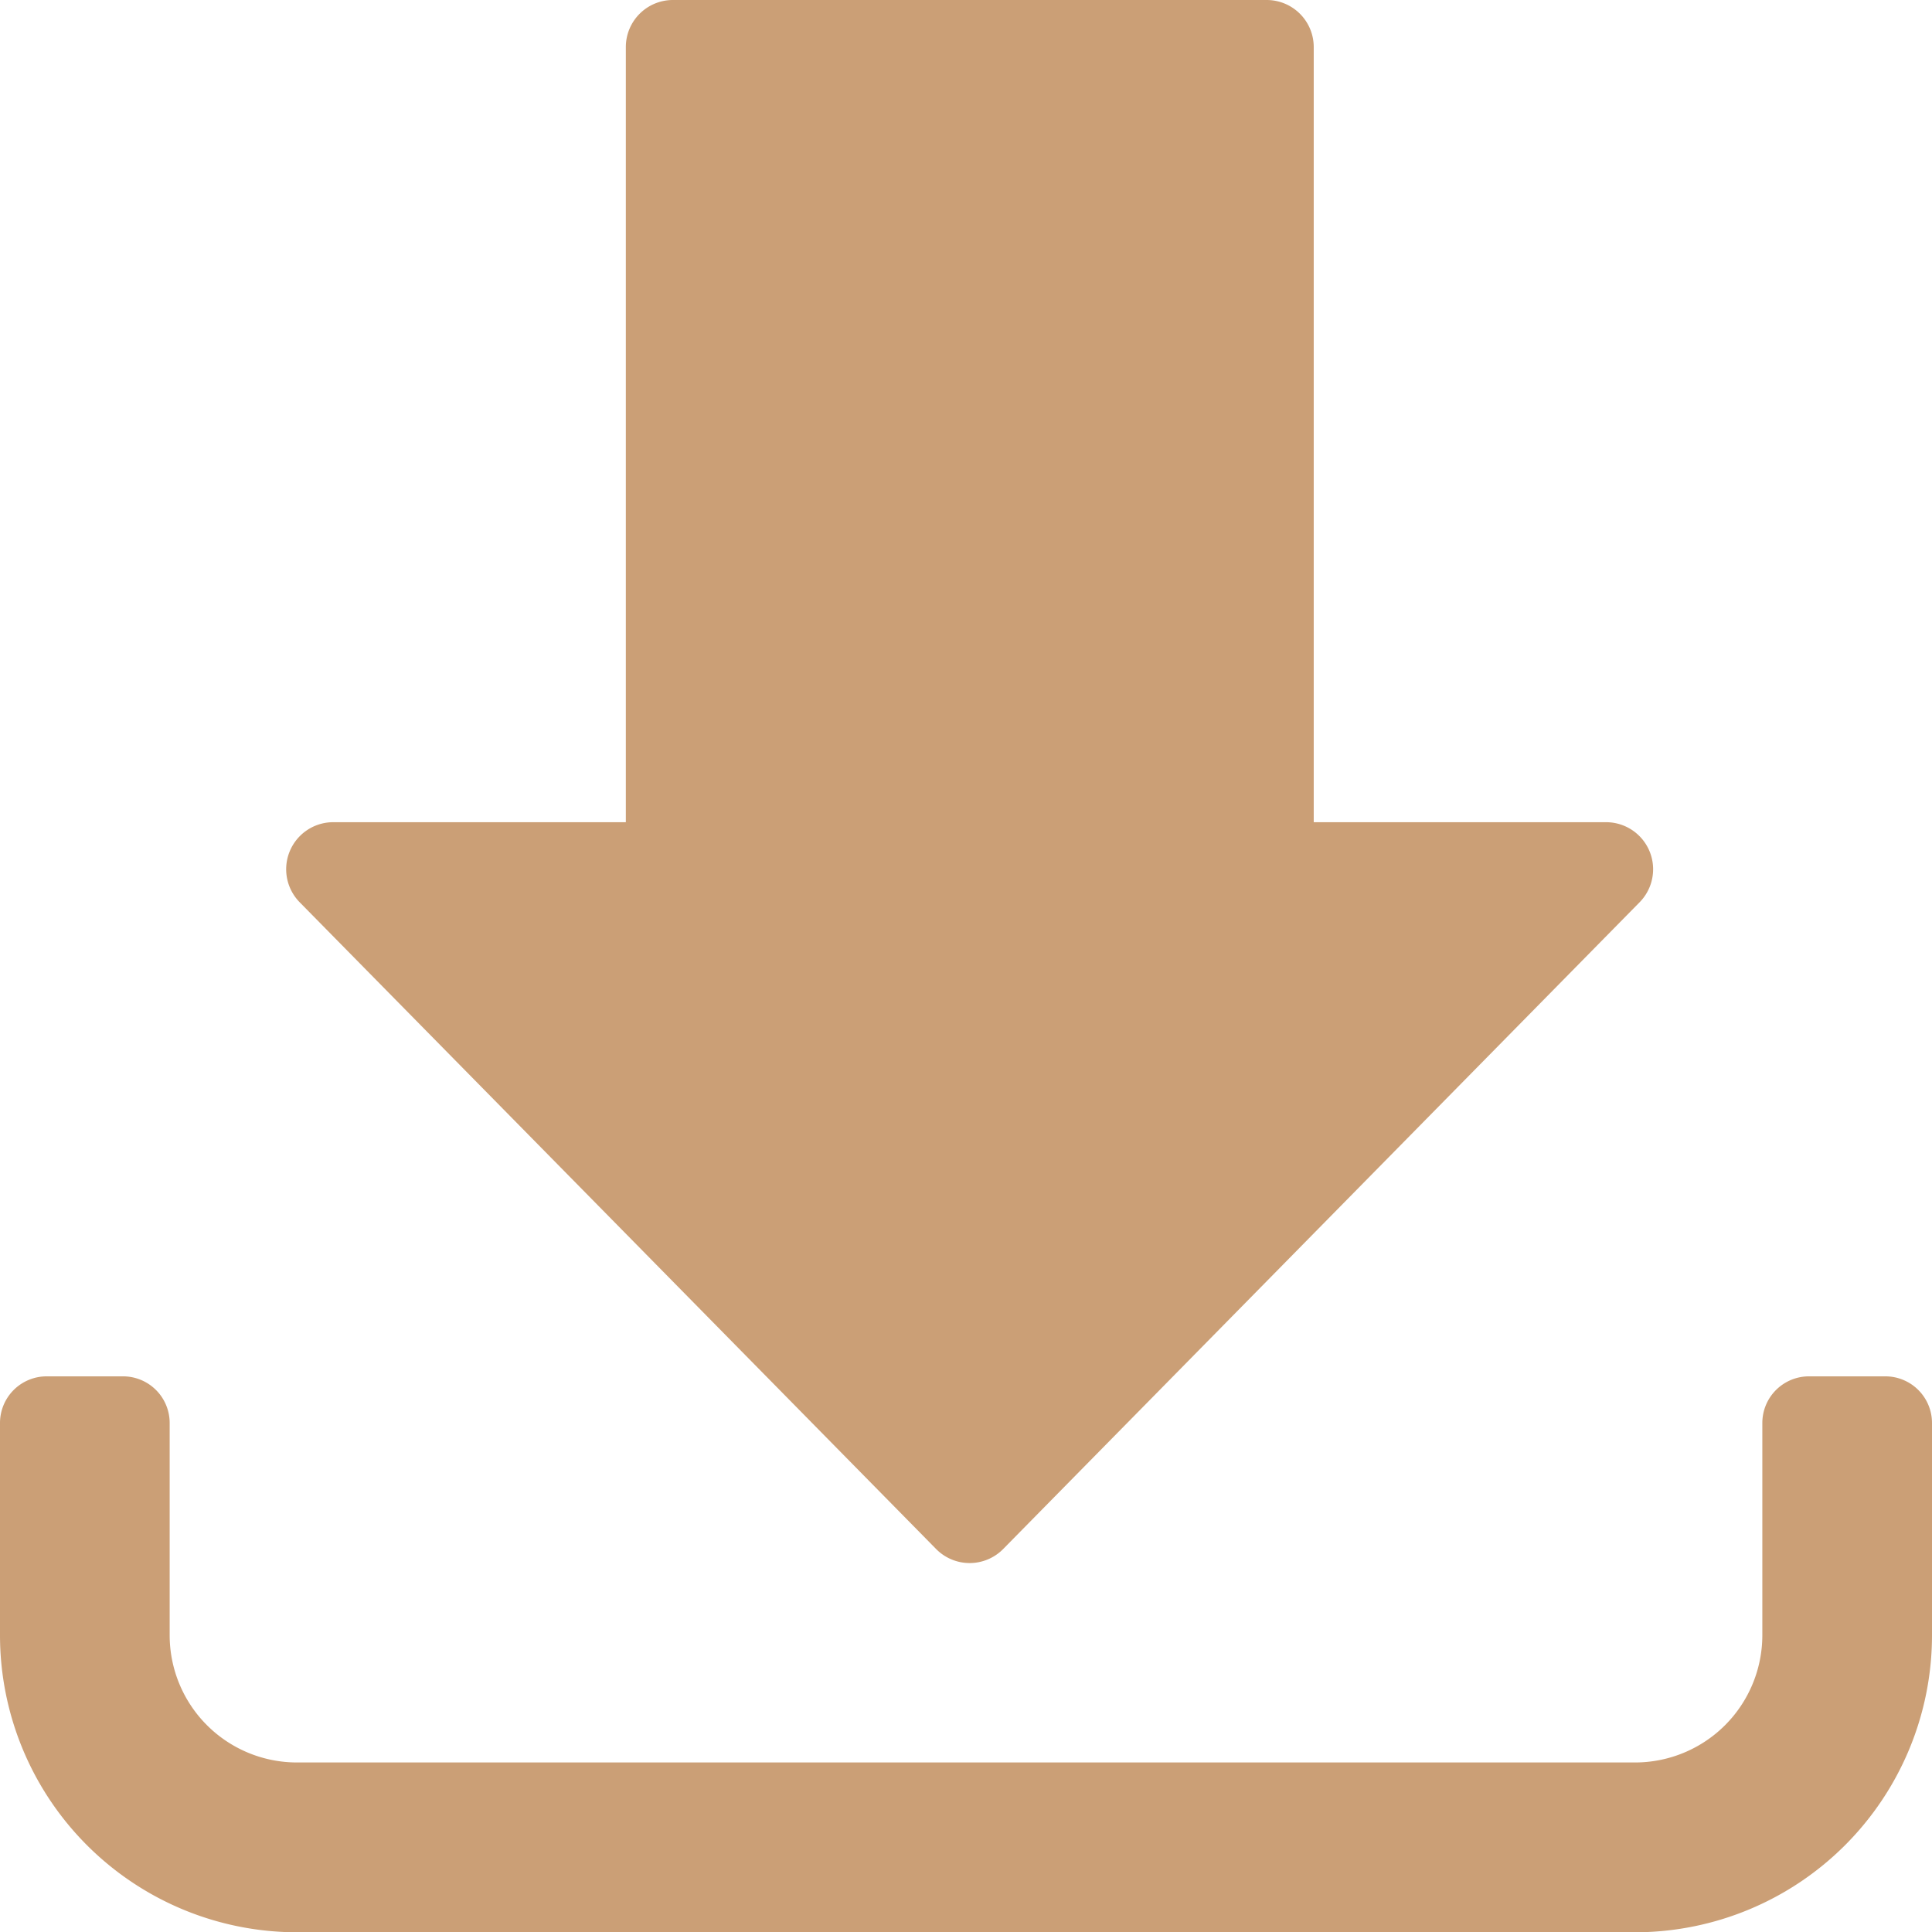 <svg xmlns="http://www.w3.org/2000/svg" width="14.04" height="14.042" viewBox="0 0 14.04 14.042">
  <g id="그룹_2403" data-name="그룹 2403" transform="translate(-668.964 -367)">
    <path id="패스_38" data-name="패스 38" d="M474,414.348h-2.126v-5.633a.342.342,0,0,0-.342-.342h-4.315a.342.342,0,0,0-.342.342v5.633h-2.126a.342.342,0,0,0-.244.582l4.625,4.7a.342.342,0,0,0,.487,0l4.625-4.7a.342.342,0,0,0-.242-.582Z" transform="translate(206.637 -41.373)" fill="#cb9f76"/>
    <path id="패스_39" data-name="패스 39" d="M420.256,685.385h-9.724a2.159,2.159,0,0,1-2.159-2.159v-1.542a.339.339,0,0,1,.339-.339h.555a.339.339,0,0,1,.339.339v1.542a.925.925,0,0,0,.925.925h9.724a.925.925,0,0,0,.925-.925v-1.542a.339.339,0,0,1,.339-.339h.555a.339.339,0,0,1,.339.339v1.542A2.159,2.159,0,0,1,420.256,685.385Z" transform="translate(260.591 -304.343)" fill="#cb9f76"/>
  </g>
</svg>
